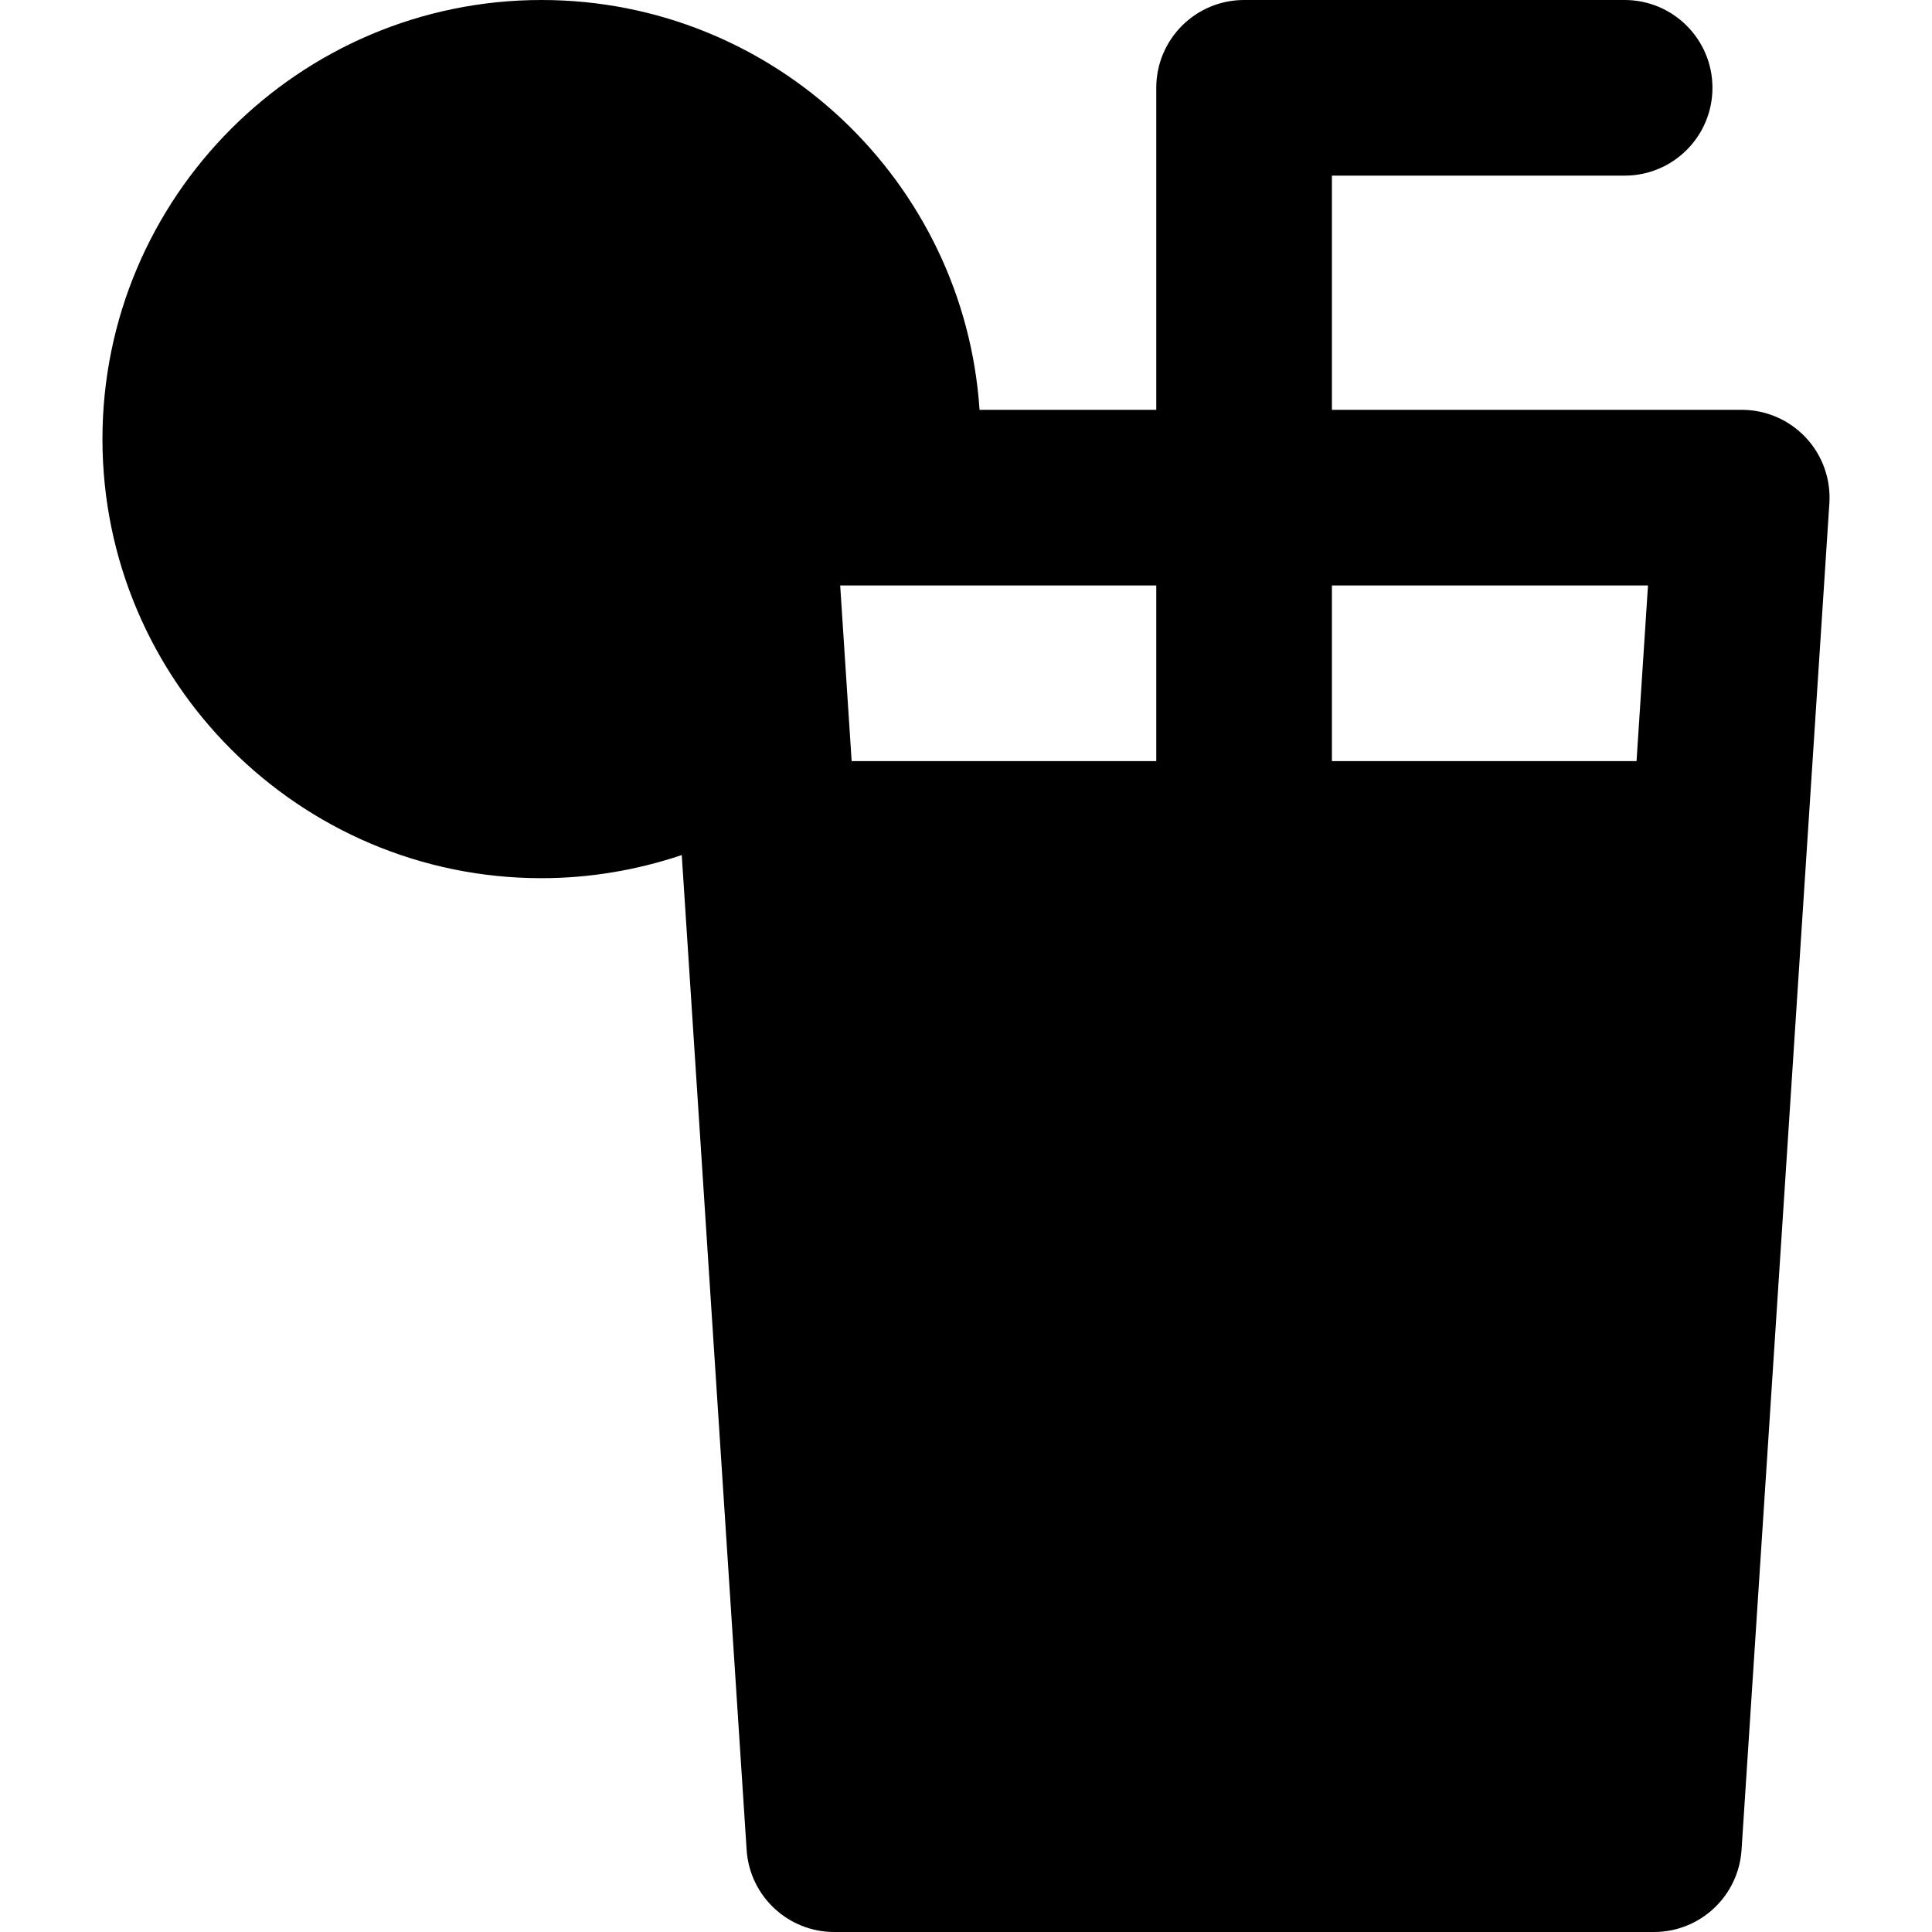 <?xml version="1.0" encoding="iso-8859-1"?>
<!-- Uploaded to: SVG Repo, www.svgrepo.com, Generator: SVG Repo Mixer Tools -->
<svg fill="#000000" height="800px" width="800px" version="1.1" id="Layer_1" xmlns="http://www.w3.org/2000/svg" xmlns:xlink="http://www.w3.org/1999/xlink" 
	 viewBox="0 0 330 330" xml:space="preserve">
<g id="XMLID_25_">
	<path id="XMLID_26_" d="M297.5,70h-70V30h50c8.284,0,15-6.716,15-15s-6.716-15-15-15h-65c-8.284,0-15,6.716-15,15v55h-30.186
		C164.73,30.97,132.174,0,92.5,0c-41.356,0-75,33.645-75,75s33.644,75,75,75c8.177,0,16.271-1.366,23.949-3.953l11.082,169.929
		C128.047,323.865,134.594,330,142.5,330h140c7.905,0,14.453-6.135,14.969-14.024l15-230c0.27-4.139-1.187-8.205-4.023-11.232
		C305.61,71.717,301.648,70,297.5,70z M197.5,130h-52.033l-0.602-9.226c-0.003-0.036-0.004-0.071-0.008-0.107L143.51,100h53.99V130z
		 M279.533,130H227.5v-30h53.99L279.533,130z"/>
</g>
</svg>